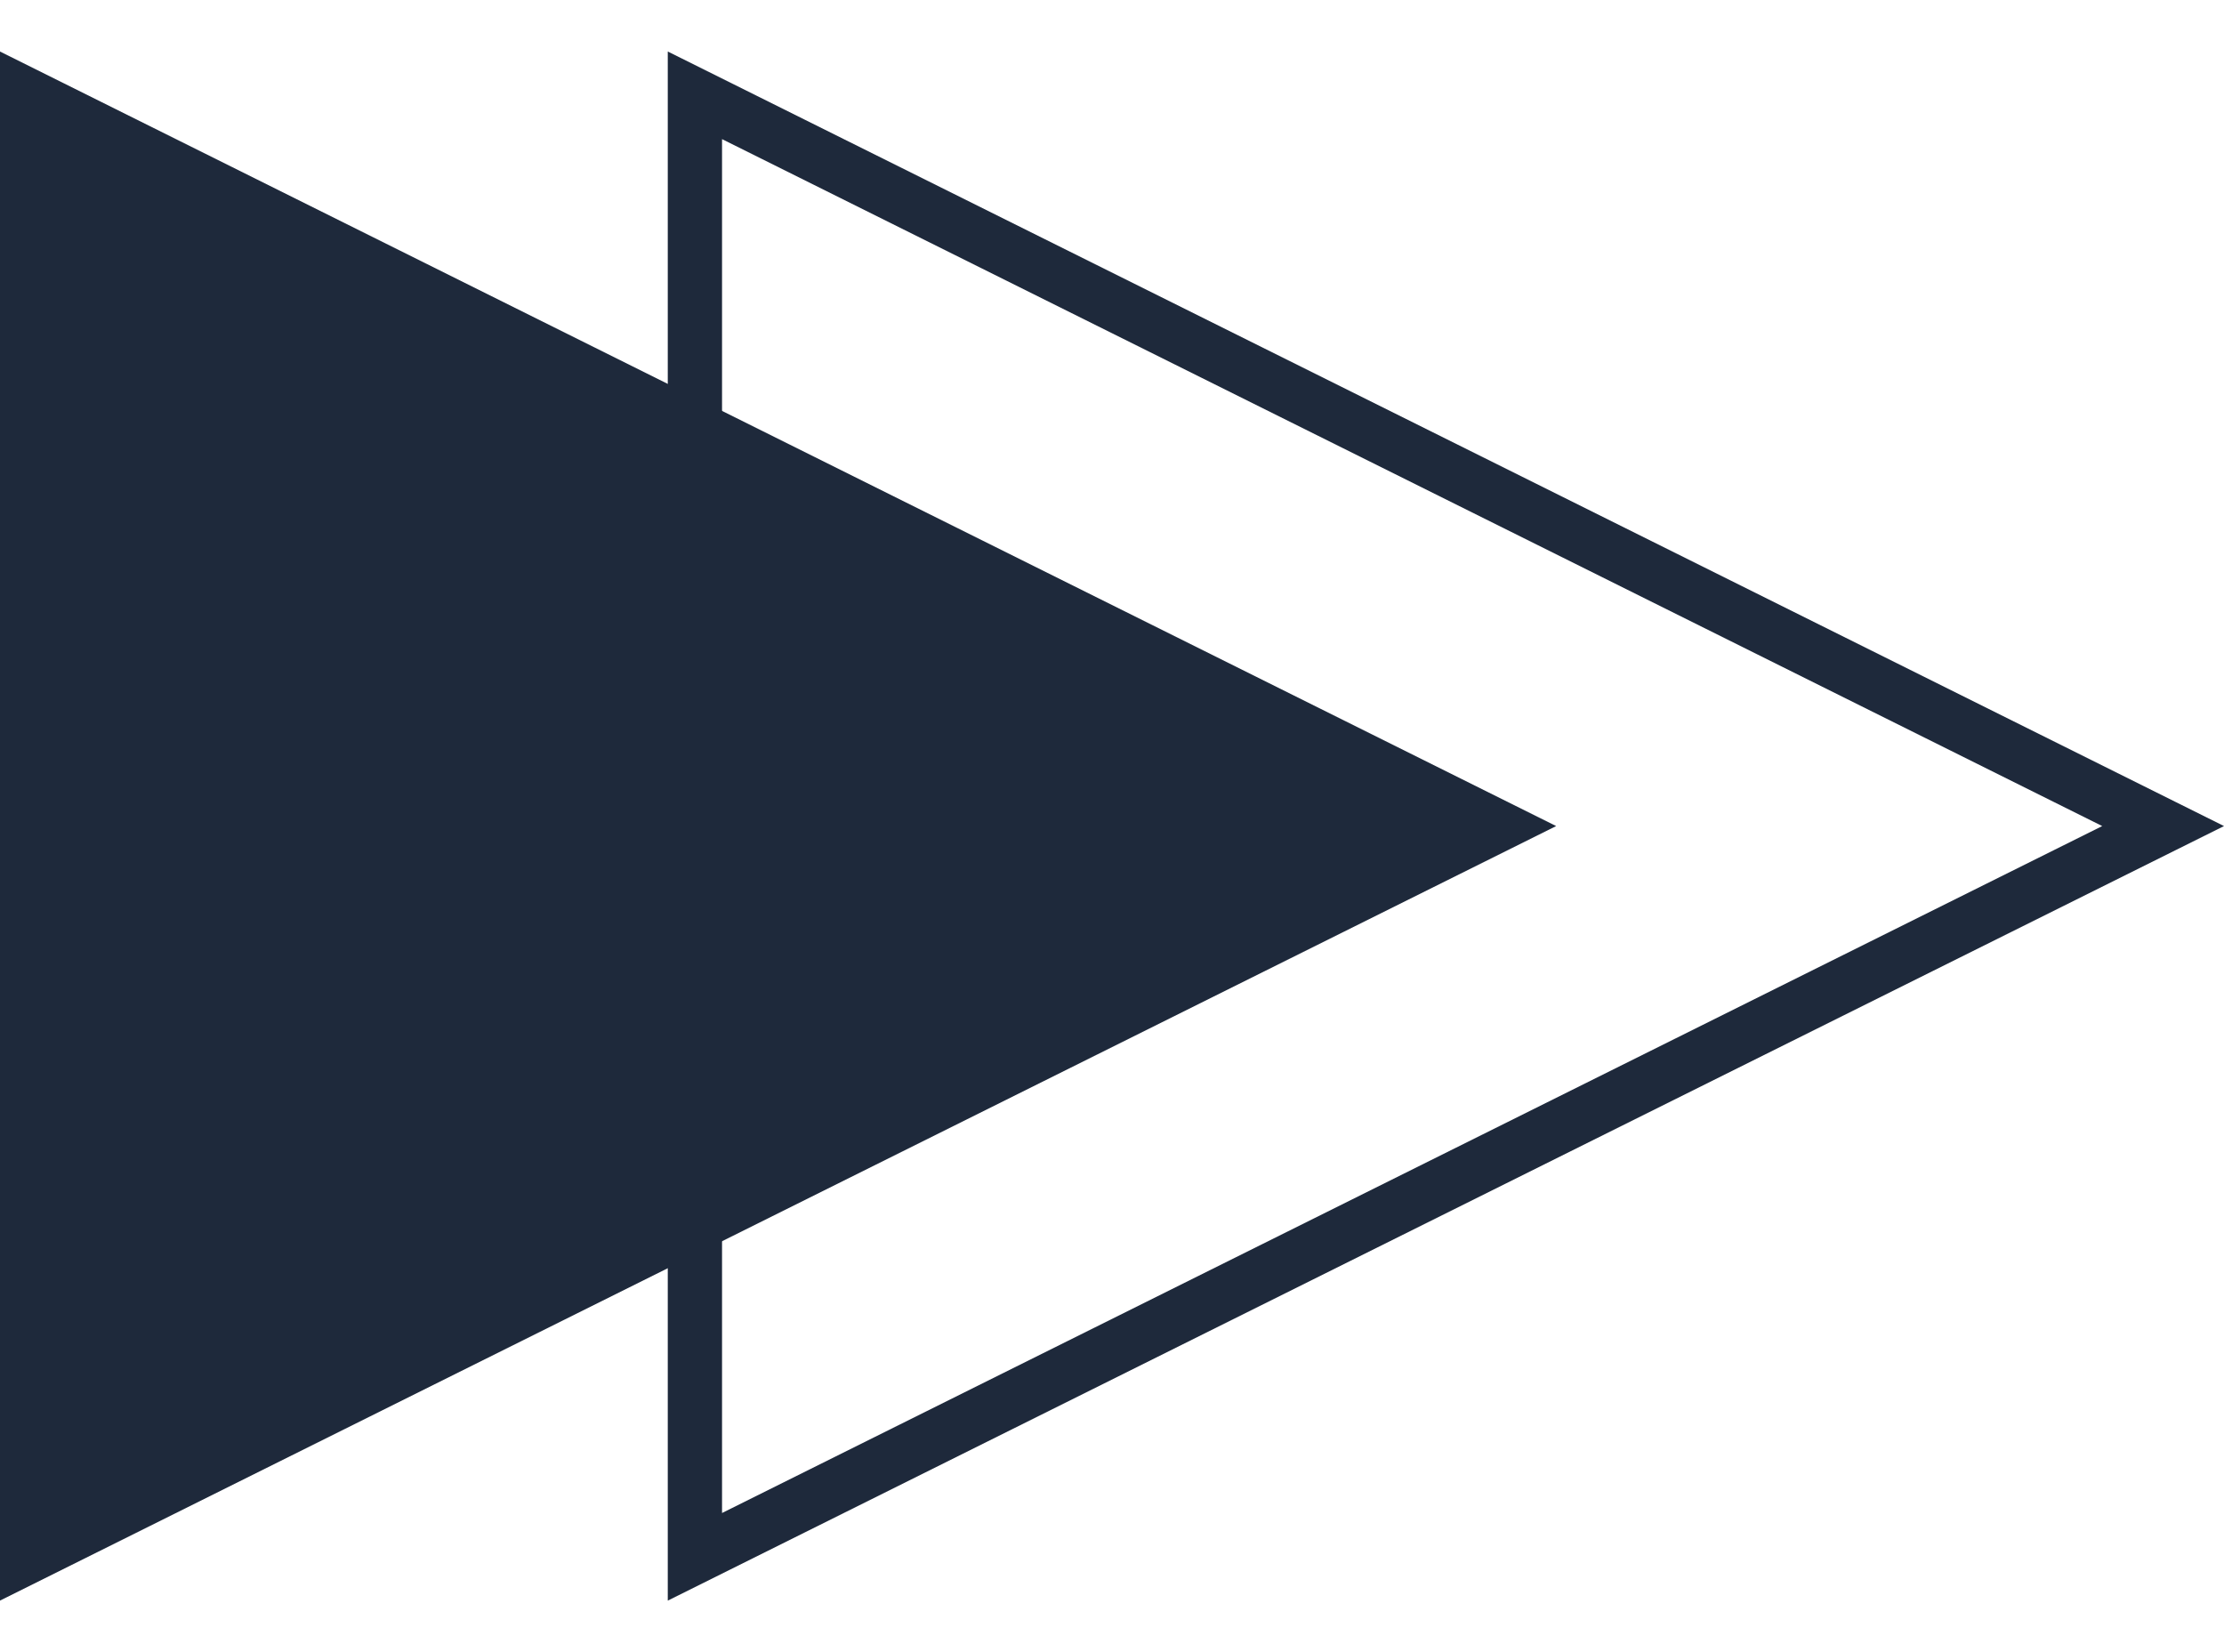 <svg width="35" height="26" viewBox="0 0 35 26" fill="none" xmlns="http://www.w3.org/2000/svg">
<path d="M24.49 13L-0 25.189L-0 0.811L24.49 13Z" fill="#1E293B"/>
<path d="M10.936 1.5L34.042 13L10.936 24.5L10.936 1.5Z" stroke="#1E293B" stroke-width="0.854"/>
</svg>
